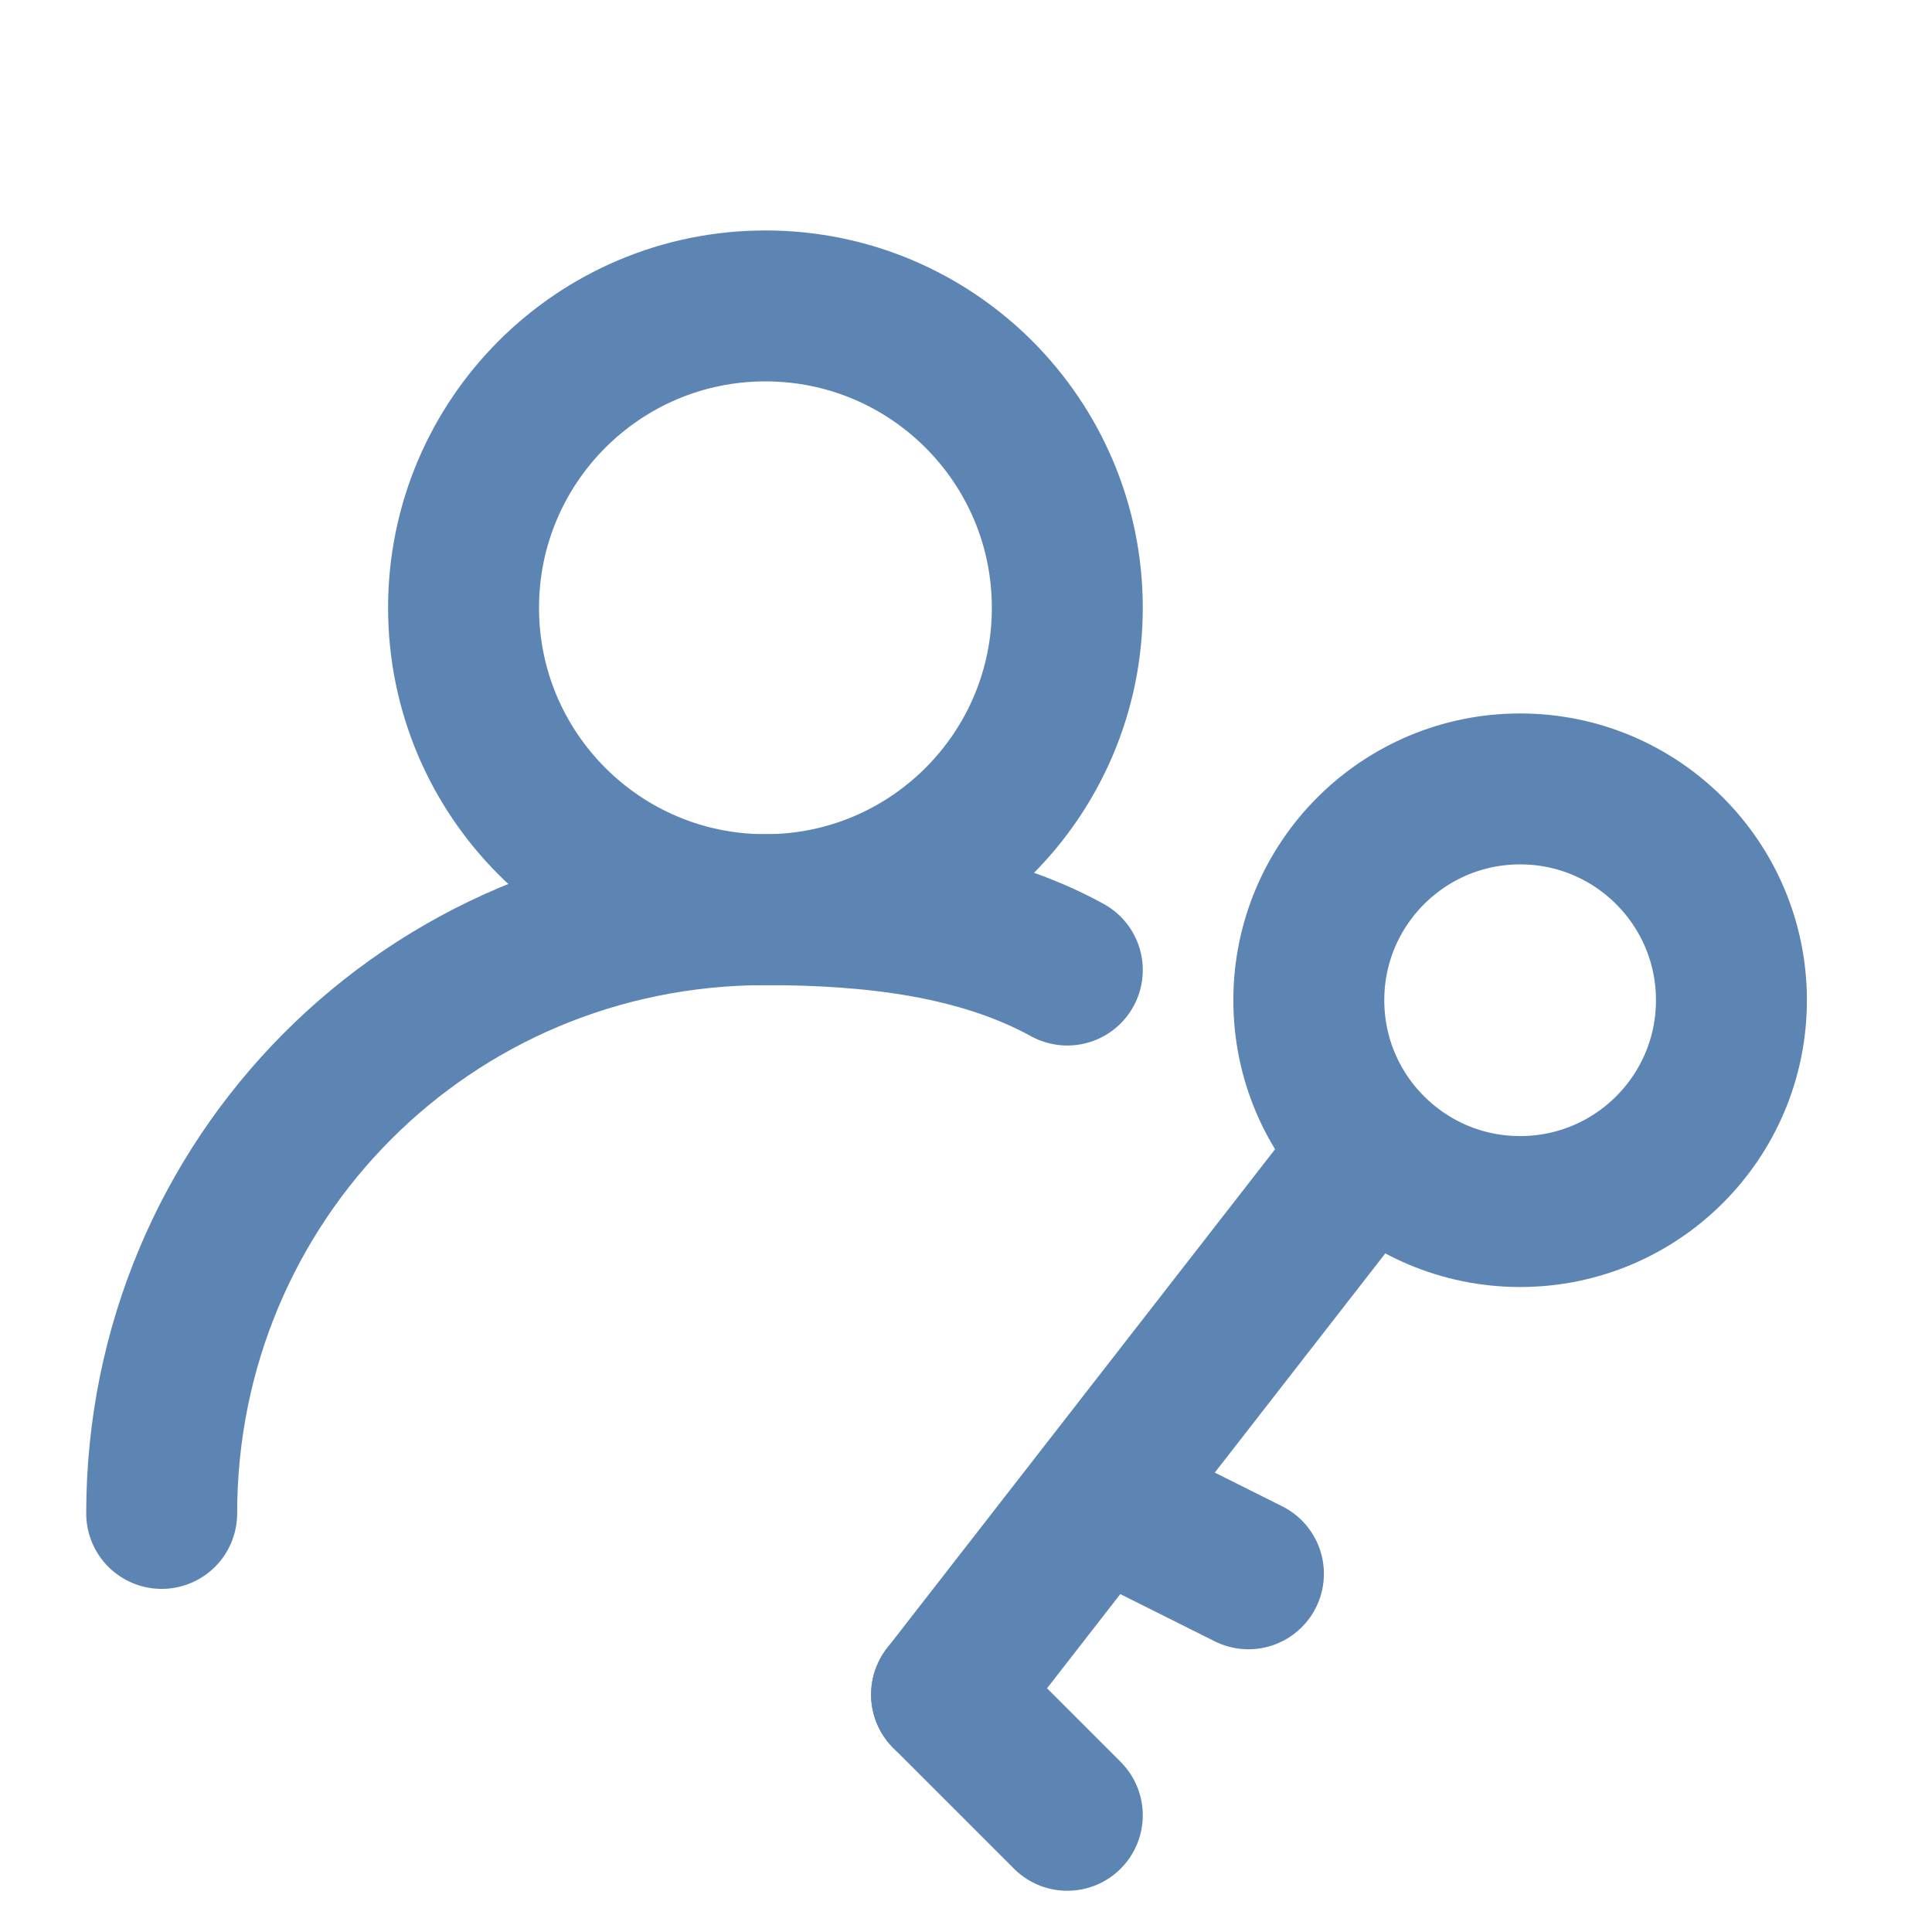 <?xml version="1.0" encoding="UTF-8"?> <svg xmlns="http://www.w3.org/2000/svg" viewBox="0 0 32.00 32.00" data-guides="{&quot;vertical&quot;:[],&quot;horizontal&quot;:[]}"><defs></defs><path stroke-width="2.5" stroke="#5c85b3" cx="12.678" cy="10.067" r="5" id="tSvg11cc88816e6" title="Ellipse 1" fill="none" fill-opacity="1" stroke-opacity="1" d="M12.678 5.067C15.439 5.067 17.678 7.306 17.678 10.067C17.678 12.828 15.439 15.067 12.678 15.067C9.916 15.067 7.678 12.828 7.678 10.067C7.678 7.306 9.916 5.067 12.678 5.067Z" style="transform-origin: 12.678px 10.067px;"></path><path stroke-width="2.5" stroke="#5c85b3" cx="25.178" cy="16.567" r="3.5" id="tSvg30bcb82754" title="Ellipse 2" fill="none" fill-opacity="1" stroke-opacity="1" d="M25.178 13.067C27.111 13.067 28.678 14.634 28.678 16.567C28.678 18.5 27.111 20.067 25.178 20.067C23.245 20.067 21.678 18.5 21.678 16.567C21.678 14.634 23.245 13.067 25.178 13.067Z" style="transform-origin: 25.178px 16.567px;"></path><path fill="none" stroke="#5c85b3" fill-opacity="1" stroke-width="2.5" stroke-opacity="1" stroke-linecap="round" id="tSvg12b7a4361" title="Path 2" d="M2.678 25.067C2.678 19.544 7.097 15.067 12.678 15.067C14.454 15.067 16.227 15.27 17.678 16.067"></path><path fill="none" stroke="#5c85b3" fill-opacity="1" stroke-width="2.5" stroke-opacity="1" stroke-linecap="round" id="tSvg17011fef10f" title="Path 3" d="M15.678 28.067C16.344 28.734 17.011 29.4 17.678 30.067"></path><path fill="none" stroke="#5c85b3" fill-opacity="1" stroke-width="2.5" stroke-opacity="1" stroke-linecap="round" id="tSvgf548e6febf" title="Path 4" d="M18.678 25.067C19.344 25.4 20.011 25.734 20.678 26.067"></path><path fill="none" stroke="#5c85b3" fill-opacity="1" stroke-width="2.5" stroke-opacity="1" stroke-linecap="round" id="tSvgfea97b1bb7" title="Path 5" d="M15.678 28.067C18.011 25.067 20.344 22.067 22.678 19.067"></path></svg> 
